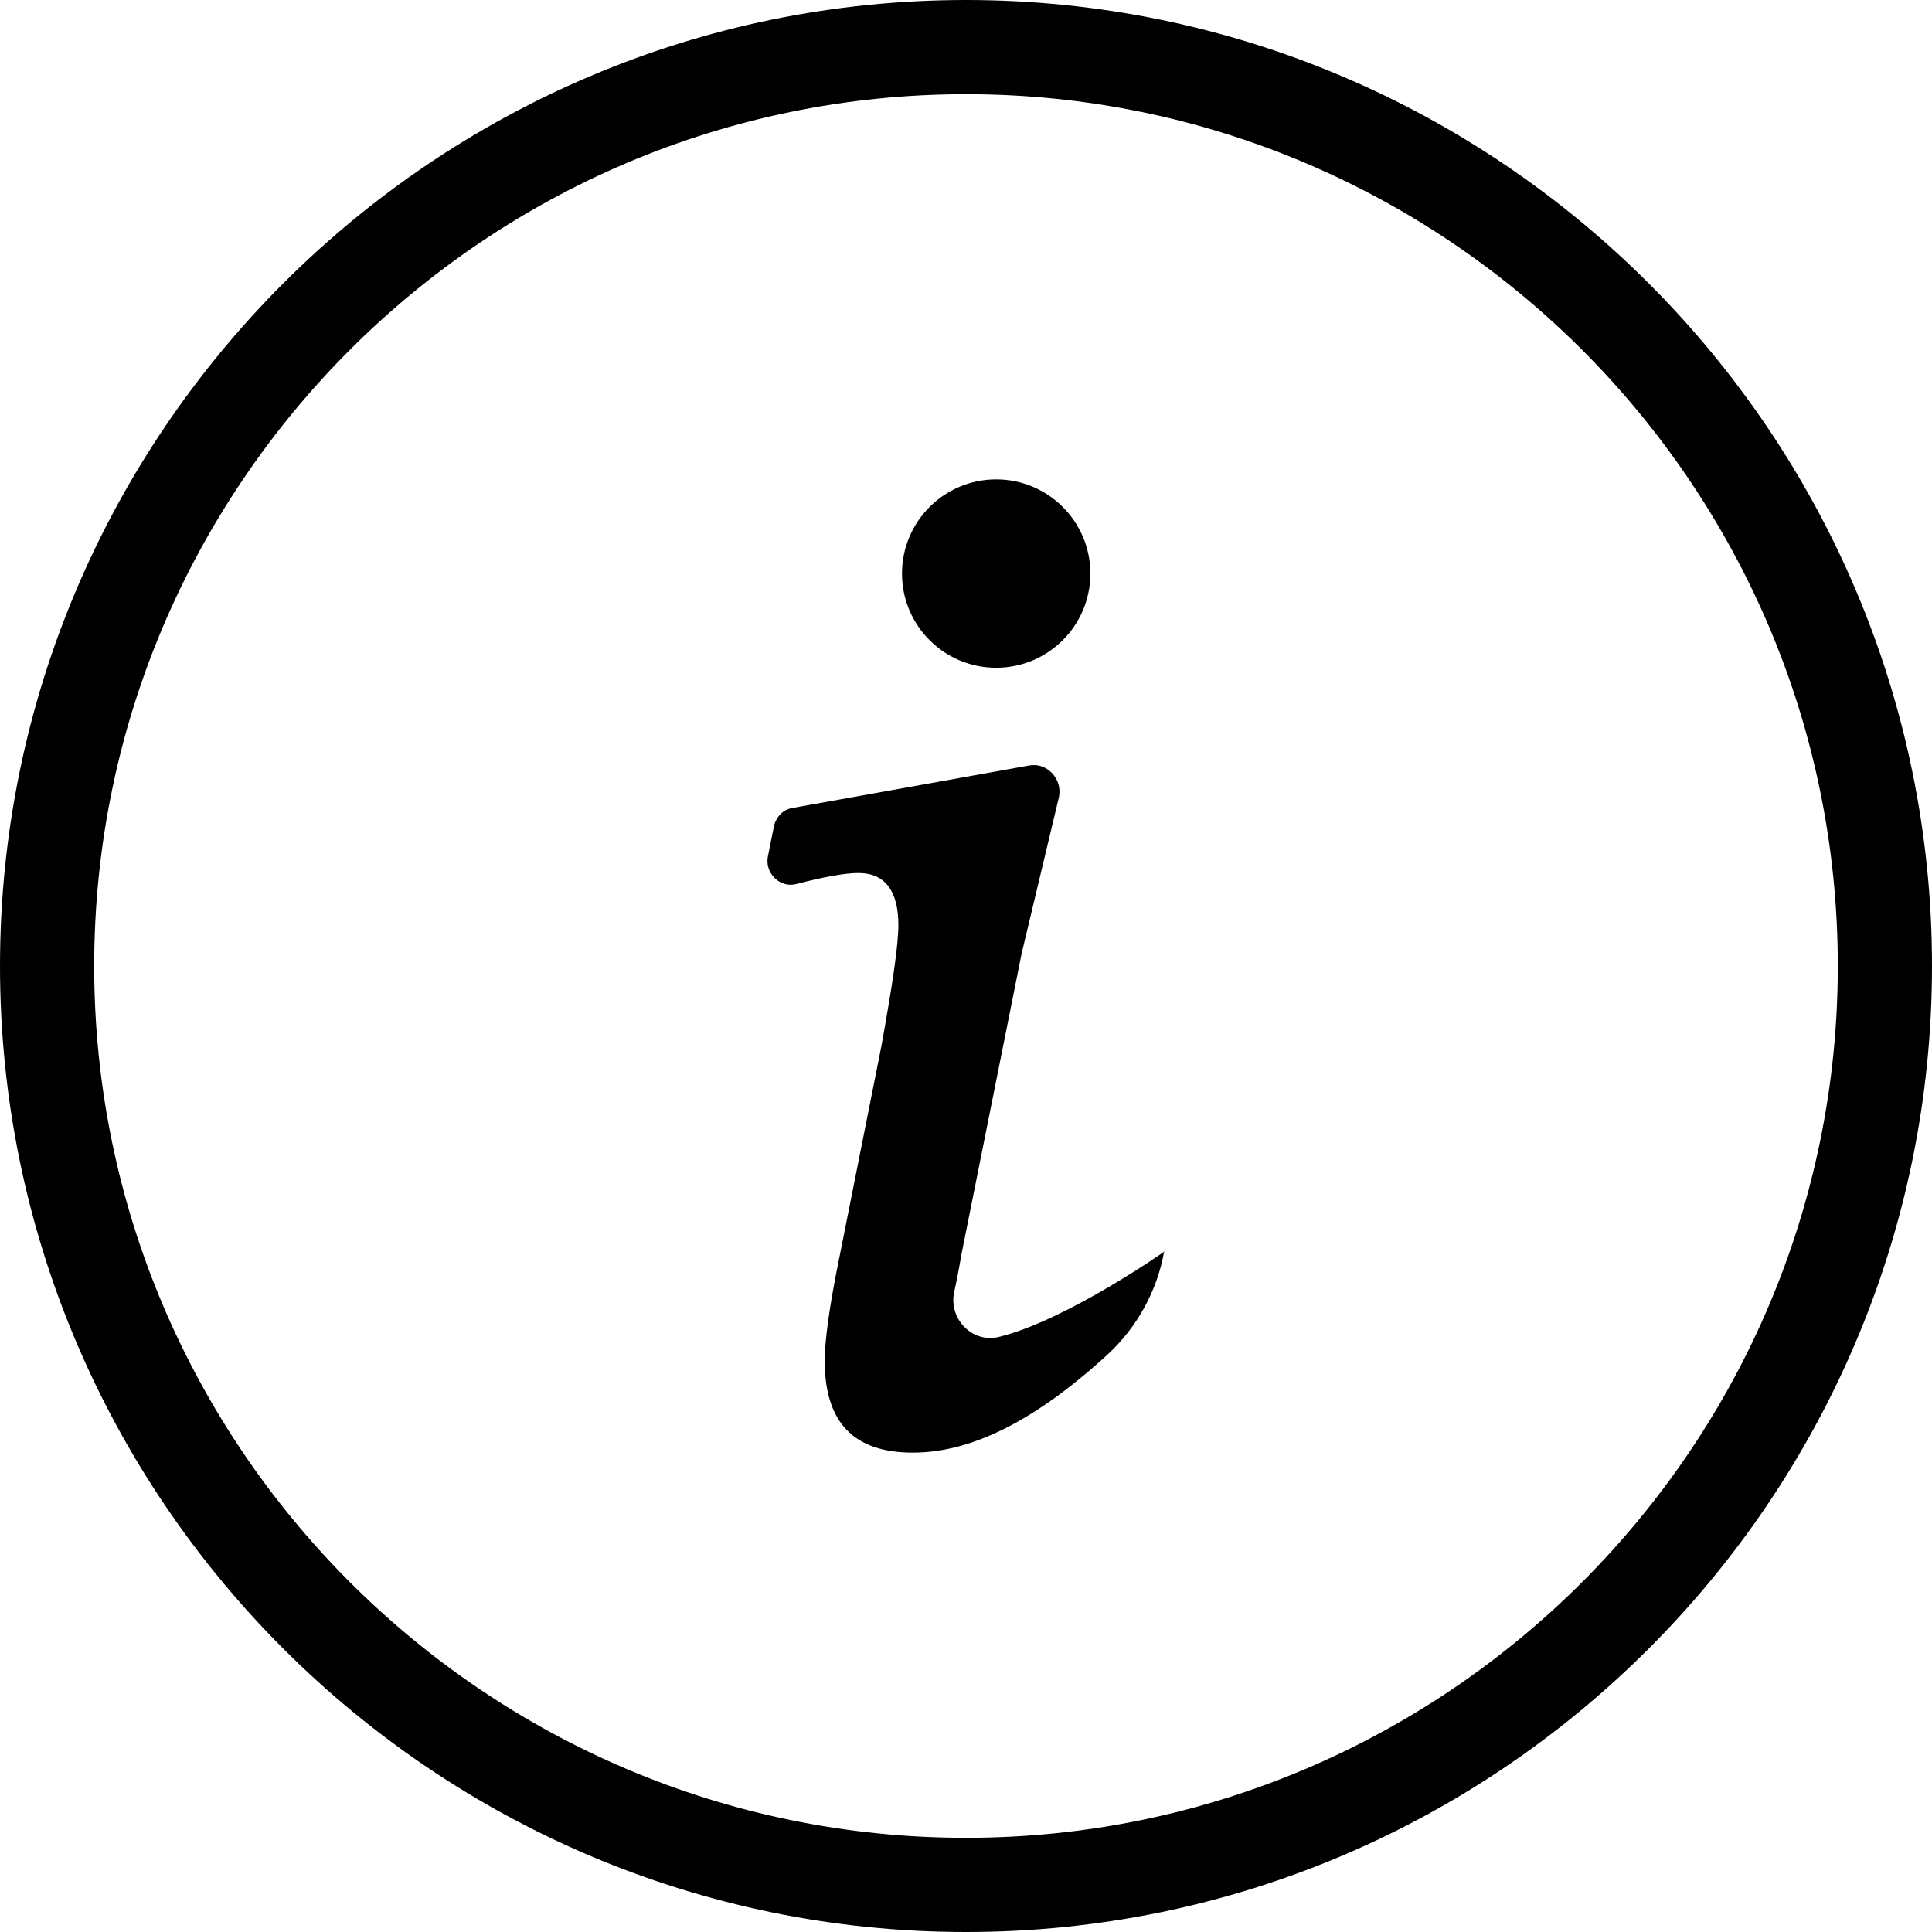 <?xml version="1.0" encoding="UTF-8"?>
<svg xmlns="http://www.w3.org/2000/svg" width="20" height="20" viewBox="0 0 16 16">
  <circle cx="8.25" cy="4.75" r=".78"></circle>
  <path d="M9.64,10.37h0c-.06.33-.23.63-.47.85-.59.54-1.12.81-1.61.81s-.73-.25-.73-.76c0-.17.04-.46.12-.85l.35-1.76c.09-.5.14-.83.14-1,0-.28-.11-.43-.33-.43-.11,0-.28.03-.51.09-.14.04-.27-.09-.24-.23h0l.05-.25c.02-.08.08-.14.16-.15l1.95-.35c.15-.03.28.11.25.26l-.31,1.3-.5,2.5c-.02.12-.04.22-.06.31-.04.22.16.42.38.36.56-.14,1.37-.71,1.37-.71Z" fill="#000000"></path>
  <path d="M8,16C3.59,16,0,12.41,0,8S3.59,0,8,0s8,3.59,8,8-3.59,8-8,8ZM8,.78C4.02.78.78,4.02.78,8s3.24,7.22,7.22,7.22,7.22-3.24,7.22-7.22S11.98.78,8,.78Z" fill="#000000"></path>
</svg>
